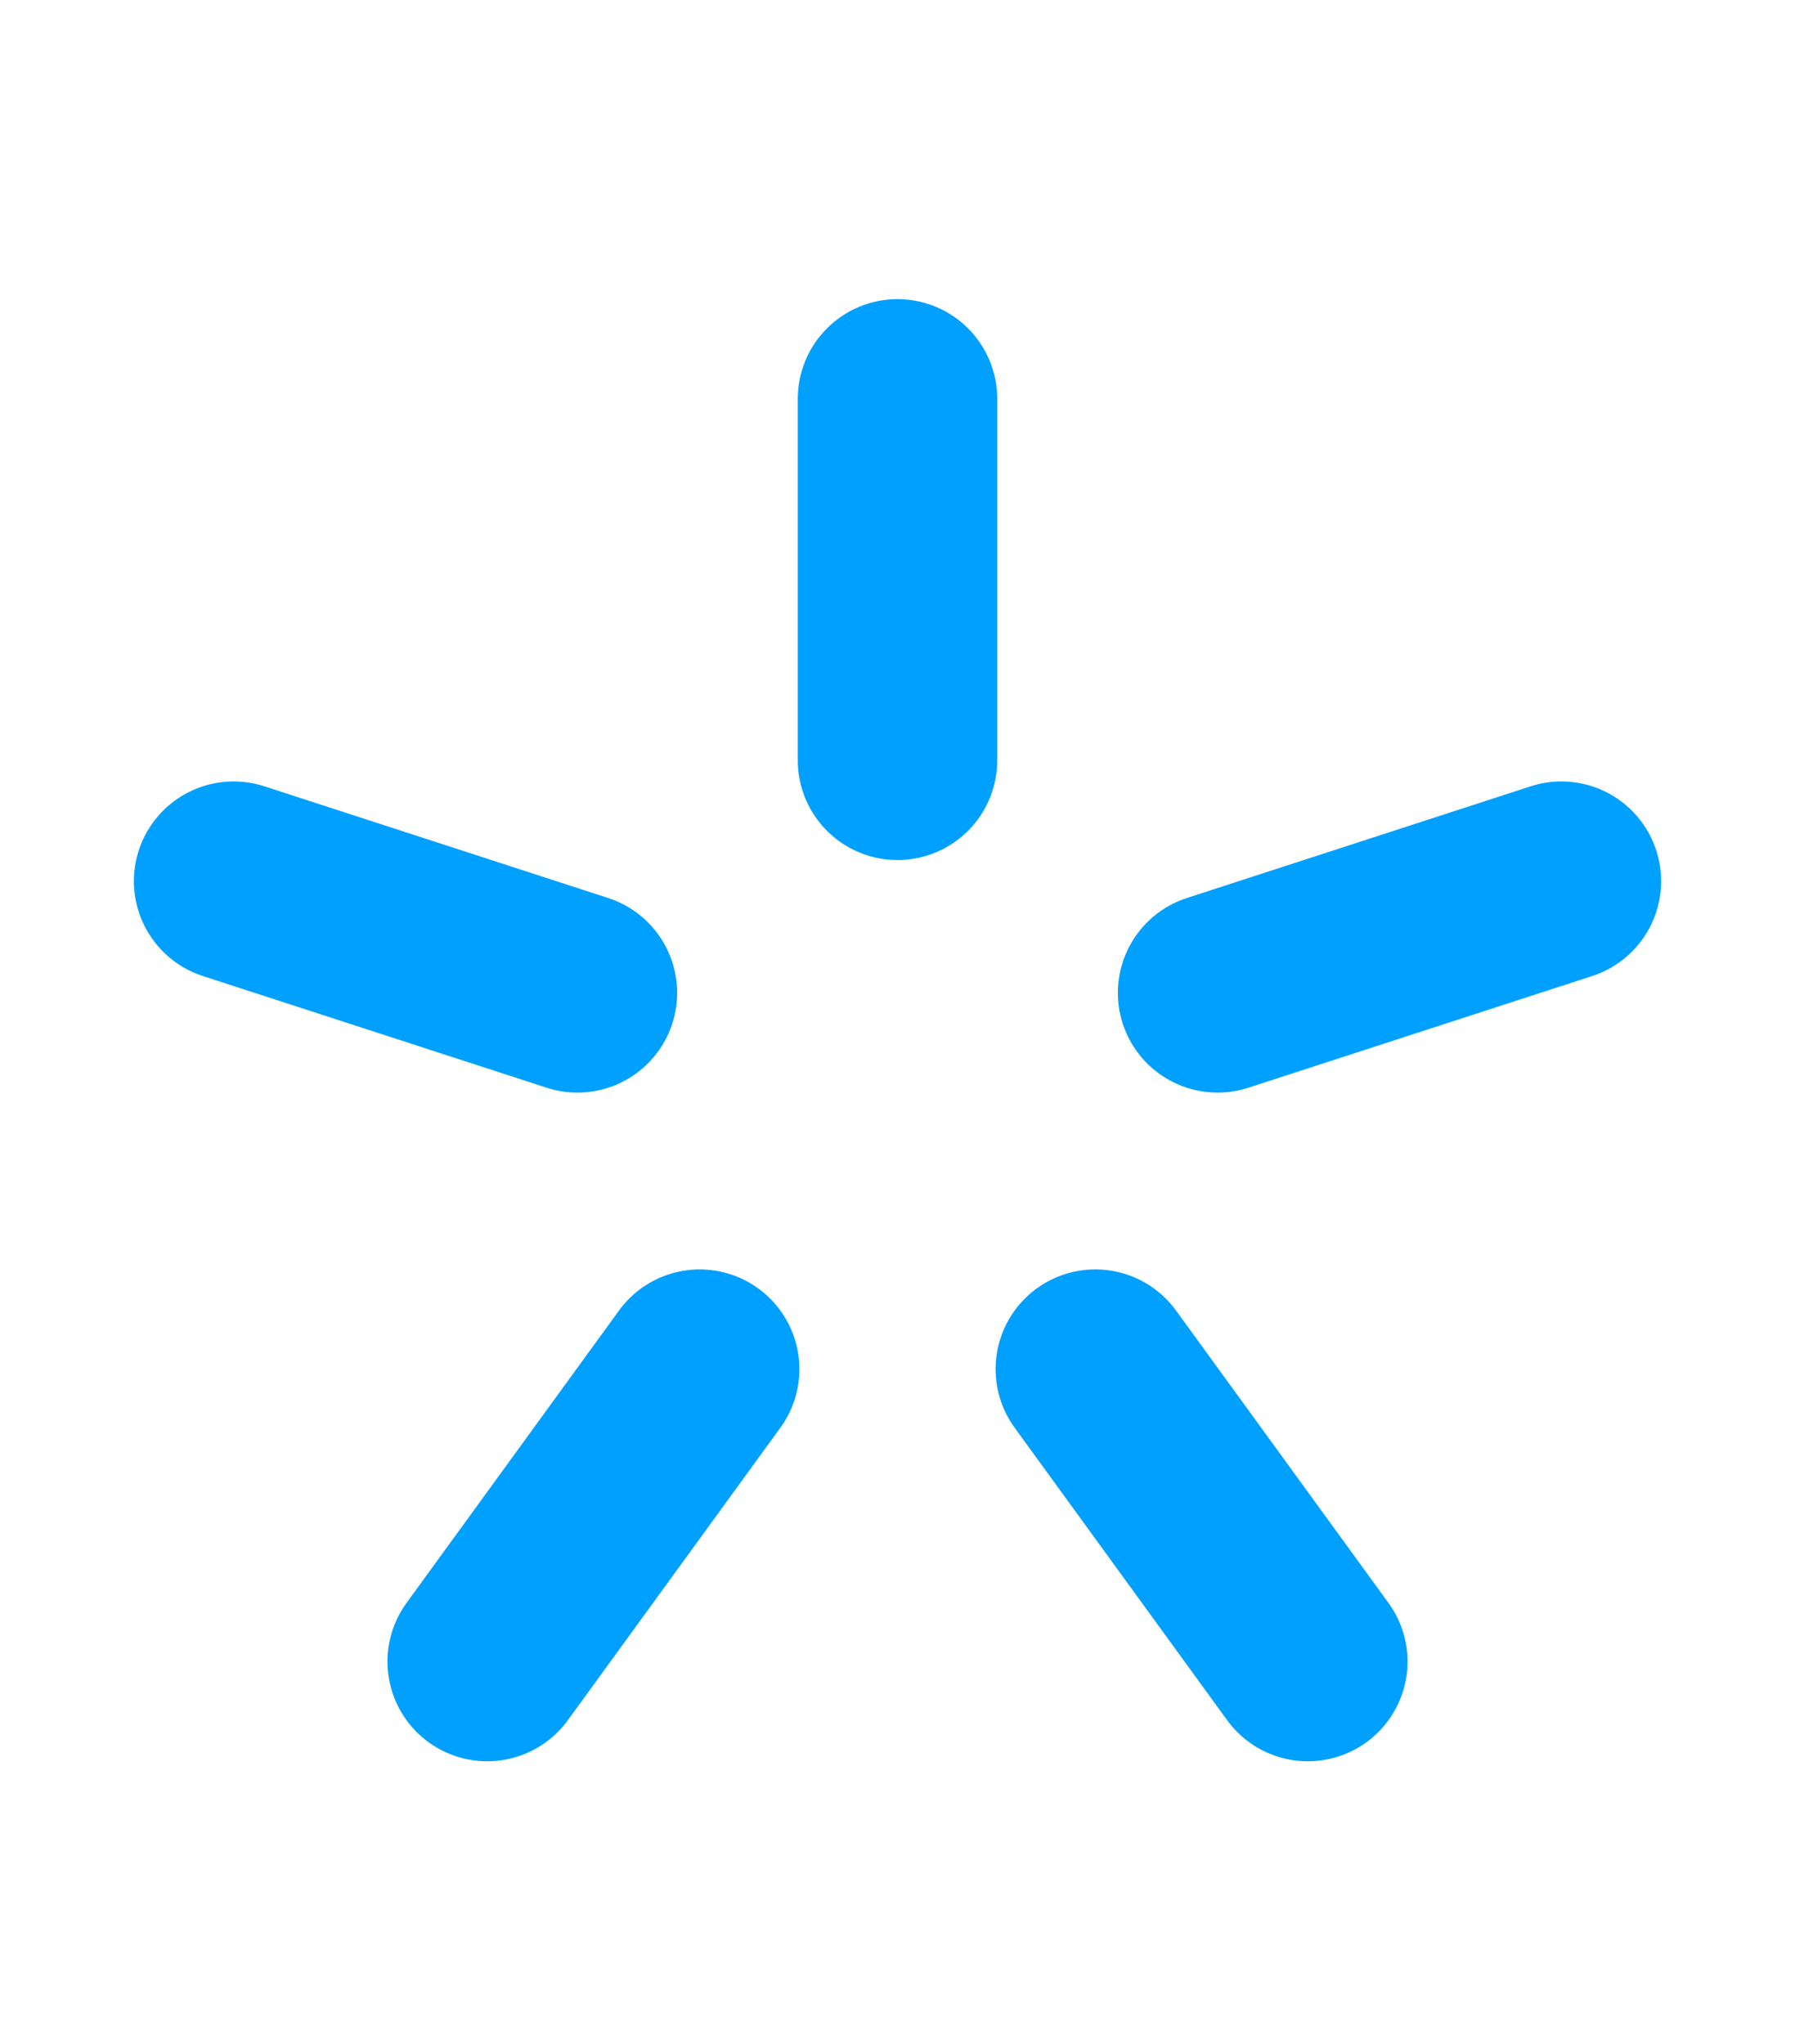 <svg width="72" height="82" xmlns="http://www.w3.org/2000/svg">
 <g>
  <title>Layer 1</title>
  <g stroke="#00a0ff" stroke-width="8" stroke-linecap="round" id="svg_1">
   <path d="m36,16l0,14.5" id="svg_2"/>
   <path transform="rotate(72 36 44)" d="m36,16l0,14.5" id="svg_3"/>
   <path transform="rotate(144 36 44)" d="m36,16l0,14.5" id="svg_4"/>
   <path transform="rotate(216 36 44)" d="m36,16l0,14.5" id="svg_5"/>
   <path transform="rotate(288 36 44)" d="m36,16l0,14.5" id="svg_6"/>
  </g>
 </g>

</svg>